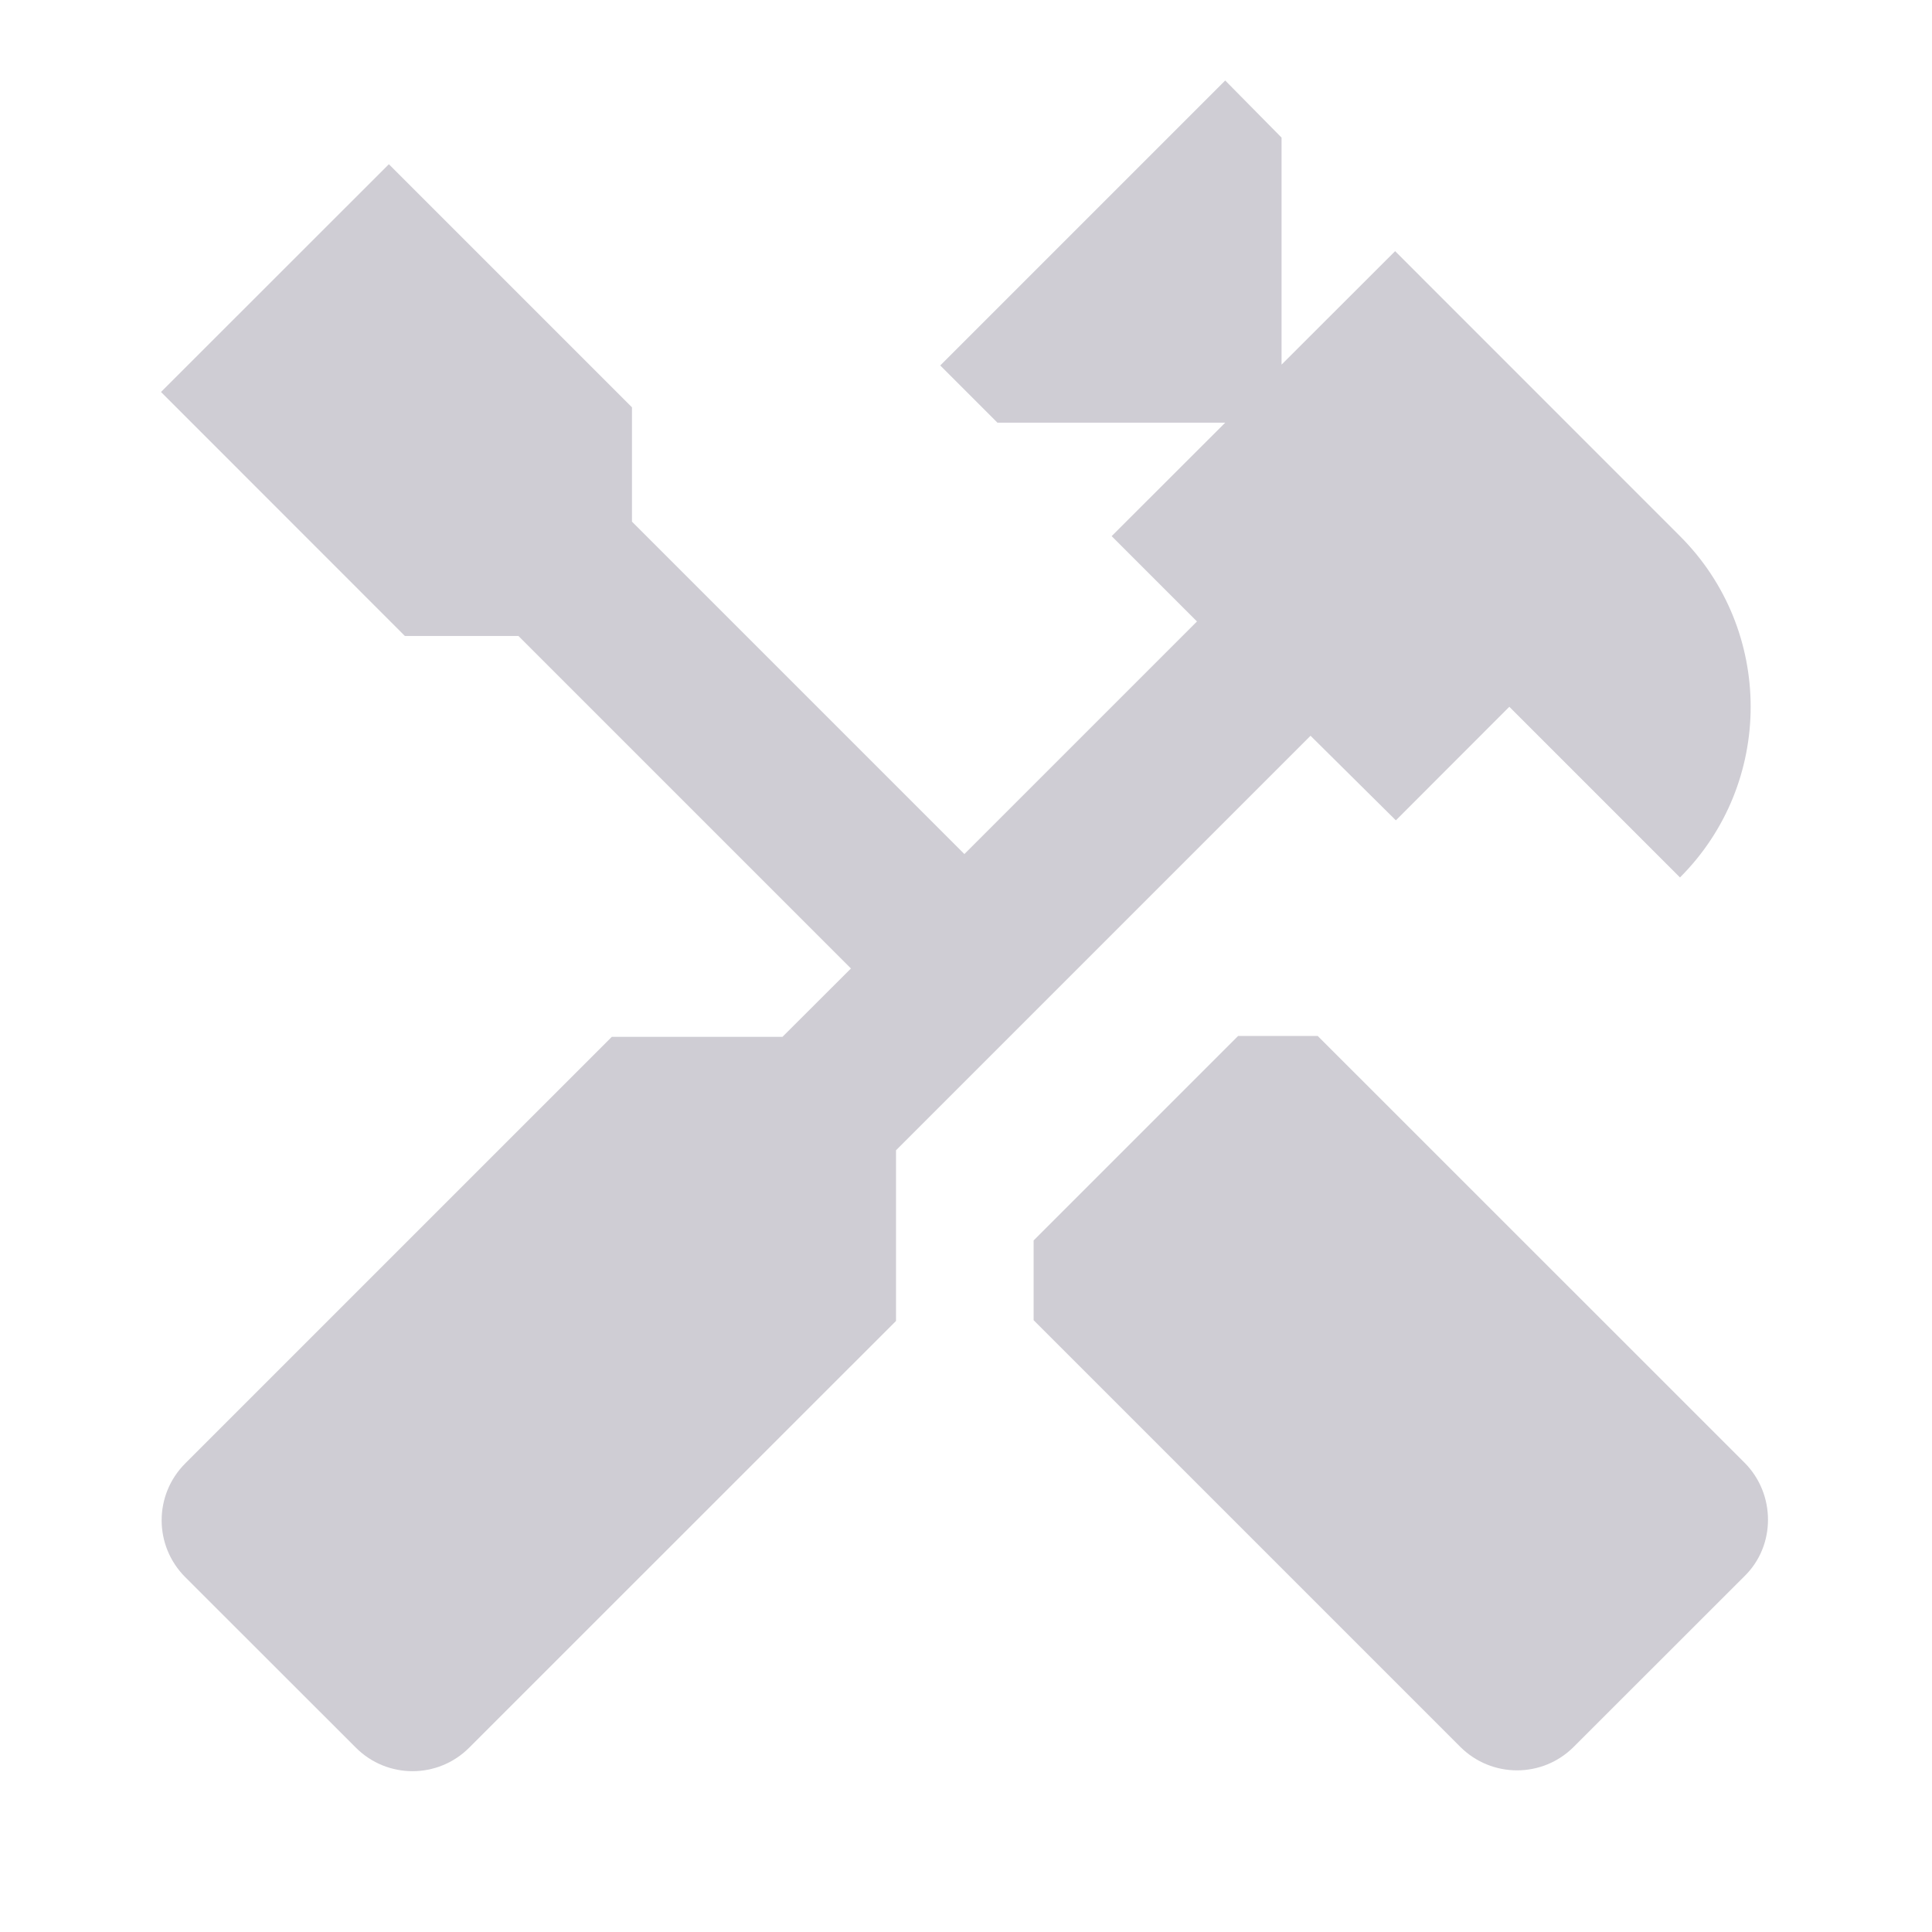 <svg width="18" height="18" viewBox="0 0 18 18" fill="none" xmlns="http://www.w3.org/2000/svg">
<g clip-path="url(#clip0_4500_2875)">
<path d="M16.253 13.627L12.277 9.652H11.535L9.63 11.557V12.3L13.605 16.275C13.898 16.567 14.37 16.567 14.662 16.275L16.253 14.685C16.545 14.4 16.545 13.92 16.253 13.627Z" fill="#CFCDD4"/>
<path d="M13.005 7.643L14.062 6.585L15.652 8.175C16.53 7.298 16.53 5.872 15.652 4.995L12.998 2.34L11.94 3.397V1.282L11.415 0.75L8.76 3.405L9.293 3.938H11.415L10.357 4.995L11.152 5.79L8.985 7.957L5.888 4.86V3.795L3.623 1.53L1.5 3.652L3.772 5.925H4.83L7.928 9.023L7.29 9.66H5.7L1.725 13.635C1.433 13.928 1.433 14.4 1.725 14.693L3.315 16.282C3.607 16.575 4.08 16.575 4.372 16.282L8.348 12.307V10.717L12.21 6.855L13.005 7.643Z" fill="#CFCDD4"/>
</g>
<defs>
<clipPath id="clip0_4500_2875">
<rect width="18" height="18" fill="white"/>
</clipPath>
</defs>
</svg>
